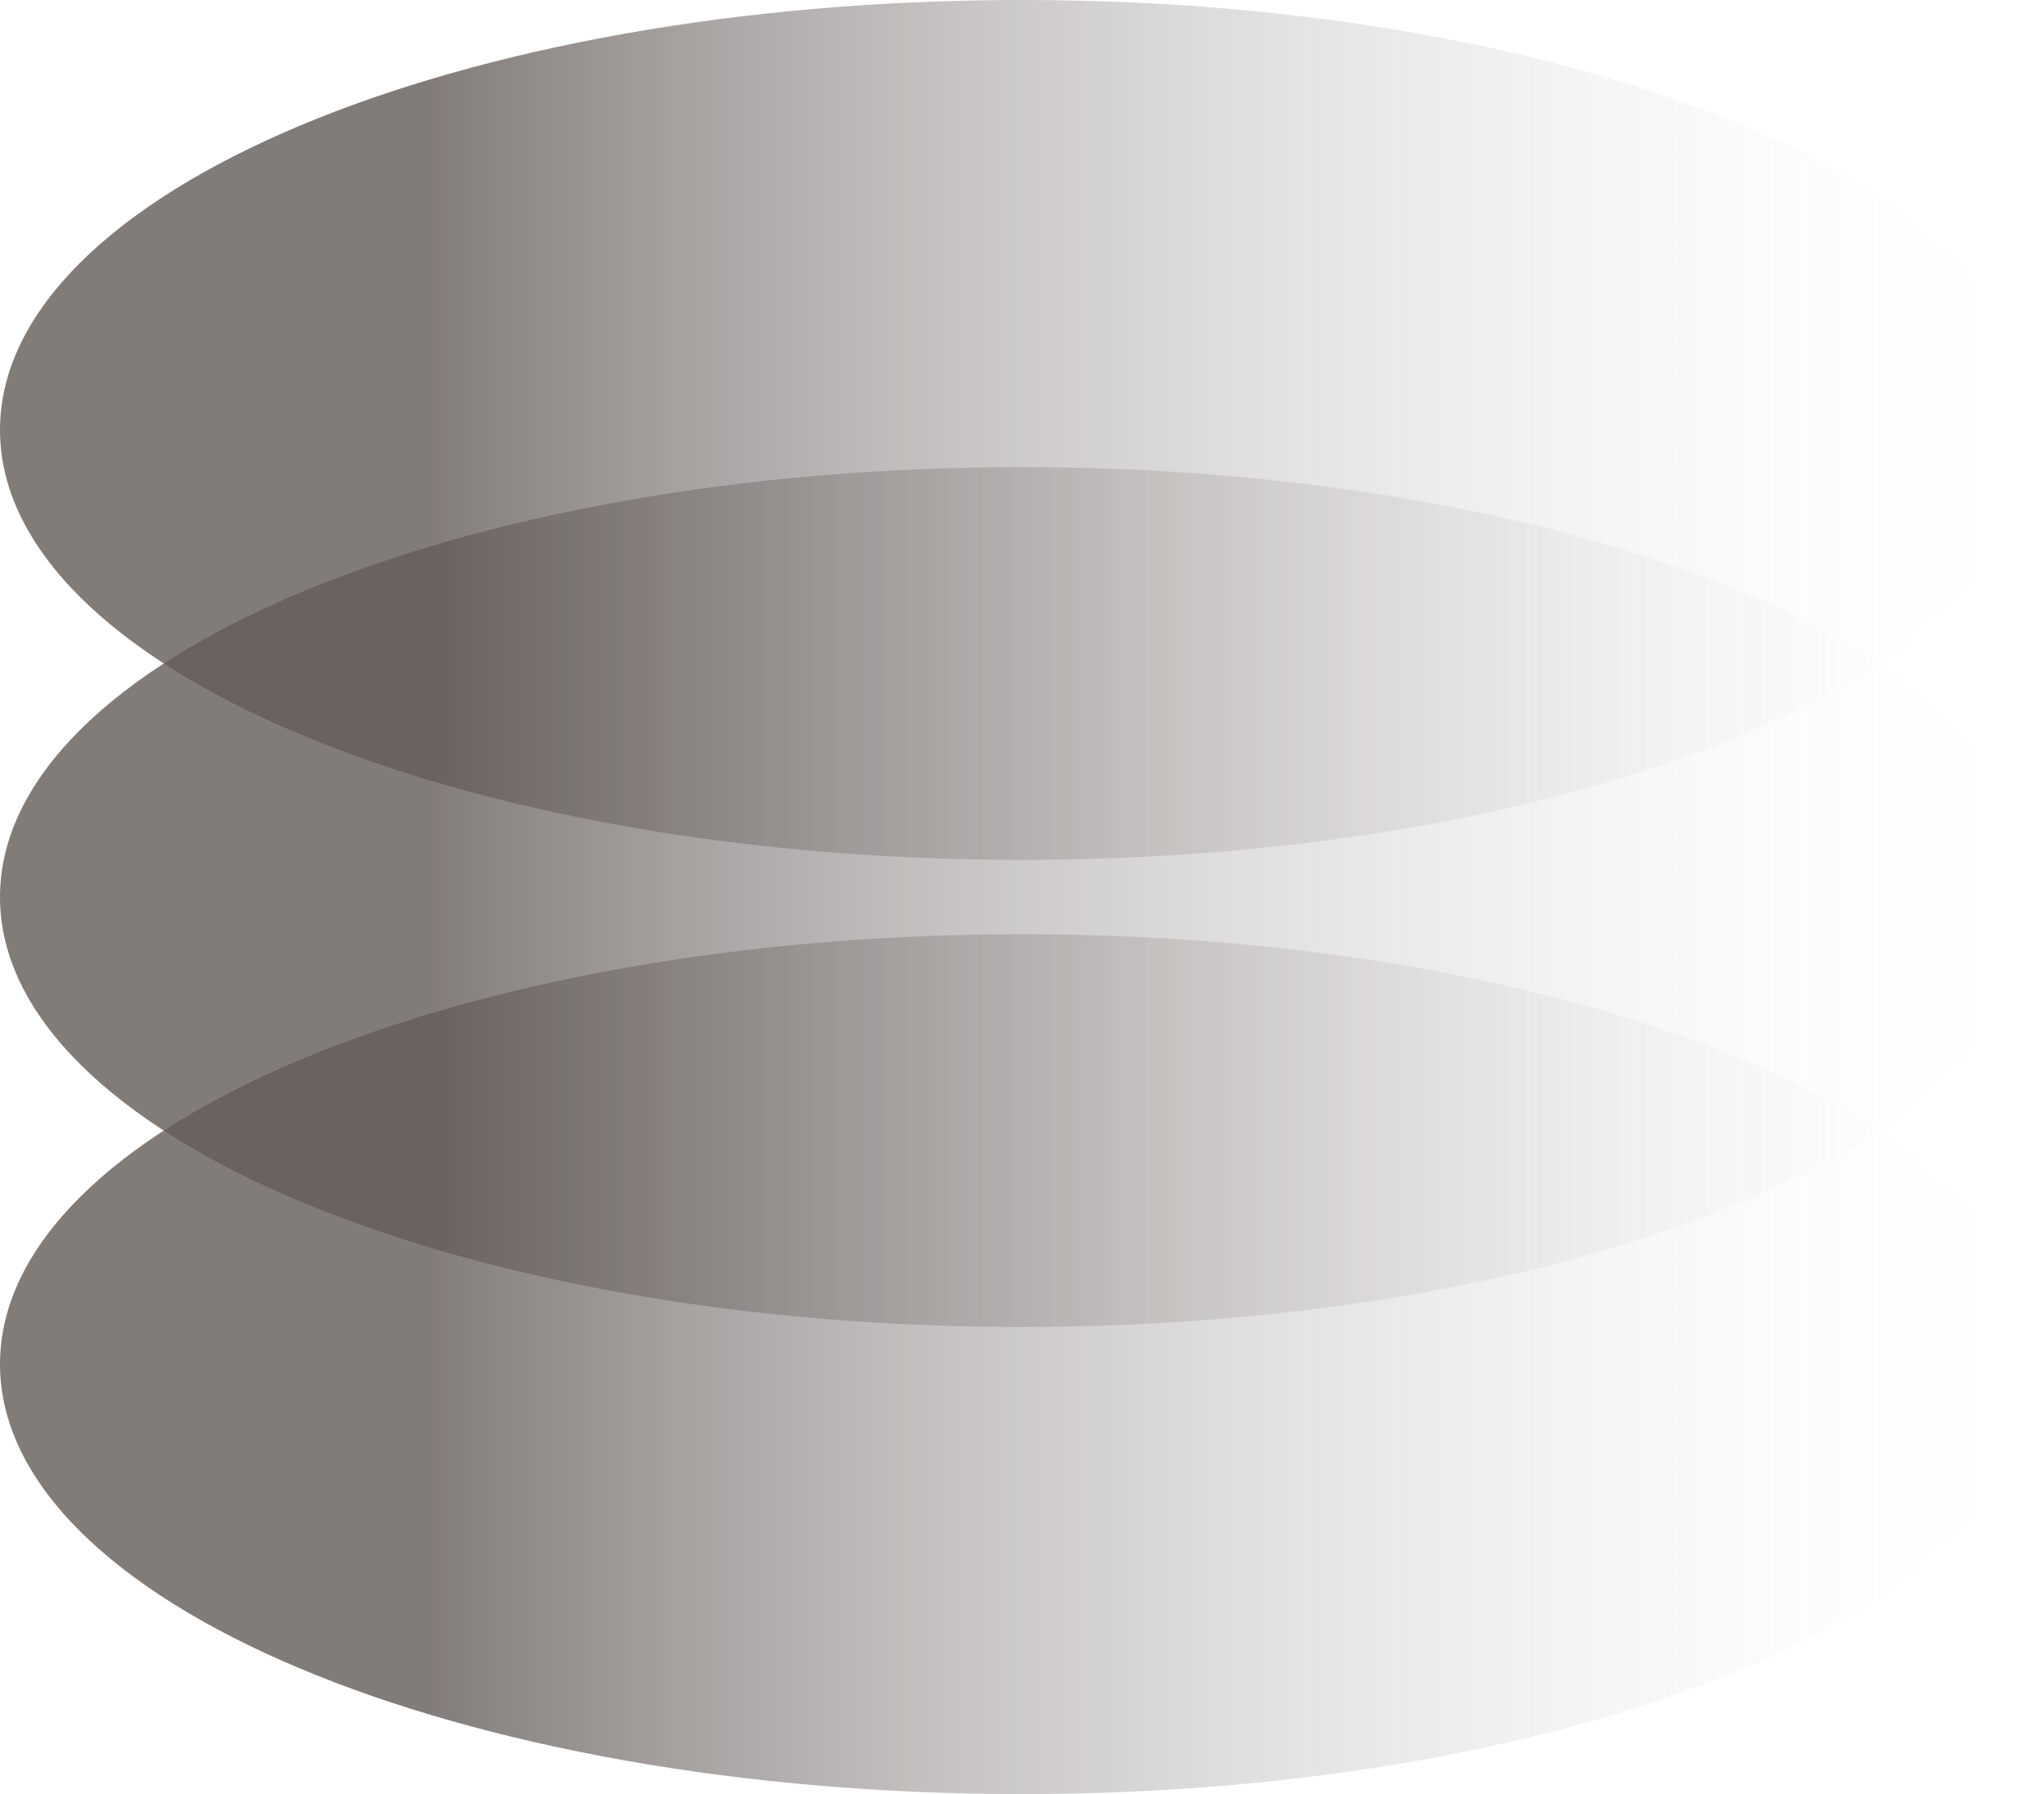 <svg width="425" height="373" viewBox="0 0 425 373" fill="none" xmlns="http://www.w3.org/2000/svg">
<g filter="url(#filter0_n_3460_911)">
<path d="M212.447 373C329.778 373 424.894 332.981 424.894 283.615C424.894 234.25 329.778 194.231 212.447 194.231C95.116 194.231 0 234.25 0 283.615C0 332.981 95.116 373 212.447 373Z" fill="url(#paint0_linear_3460_911)"/>
<path d="M212.447 275.884C329.778 275.884 424.894 235.865 424.894 186.5C424.894 137.134 329.778 97.115 212.447 97.115C95.116 97.115 0 137.134 0 186.5C0 235.865 95.116 275.884 212.447 275.884Z" fill="url(#paint1_linear_3460_911)"/>
<path d="M212.447 178.769C329.778 178.769 424.894 138.75 424.894 89.384C424.894 40.019 329.778 0 212.447 0C95.116 0 0 40.019 0 89.384C0 138.75 95.116 178.769 212.447 178.769Z" fill="url(#paint2_linear_3460_911)"/>
</g>
<defs>
<filter id="filter0_n_3460_911" x="0" y="0" width="424.891" height="373" filterUnits="userSpaceOnUse" color-interpolation-filters="sRGB">
<feFlood flood-opacity="0" result="BackgroundImageFix"/>
<feBlend mode="normal" in="SourceGraphic" in2="BackgroundImageFix" result="shape"/>
<feTurbulence type="fractalNoise" baseFrequency="1 1" stitchTiles="stitch" numOctaves="3" result="noise" seed="7833" />
<feColorMatrix in="noise" type="luminanceToAlpha" result="alphaNoise" />
<feComponentTransfer in="alphaNoise" result="coloredNoise1">
<feFuncA type="discrete" tableValues="1 1 1 1 1 1 1 1 1 1 1 1 1 1 1 1 1 1 1 1 1 1 1 1 1 1 1 1 1 1 1 1 1 1 1 1 1 1 1 1 1 1 1 1 1 1 1 1 1 1 1 0 0 0 0 0 0 0 0 0 0 0 0 0 0 0 0 0 0 0 0 0 0 0 0 0 0 0 0 0 0 0 0 0 0 0 0 0 0 0 0 0 0 0 0 0 0 0 0 0 "/>
</feComponentTransfer>
<feComposite operator="in" in2="shape" in="coloredNoise1" result="noise1Clipped" />
<feFlood flood-color="rgba(0, 0, 0, 0.25)" result="color1Flood" />
<feComposite operator="in" in2="noise1Clipped" in="color1Flood" result="color1" />
<feMerge result="effect1_noise_3460_911">
<feMergeNode in="shape" />
<feMergeNode in="color1" />
</feMerge>
</filter>
<linearGradient id="paint0_linear_3460_911" x1="424.937" y1="283.615" x2="0" y2="283.615" gradientUnits="userSpaceOnUse">
<stop stop-color="white" stop-opacity="0"/>
<stop offset="0.79" stop-color="#635B58" stop-opacity="0.8"/>
</linearGradient>
<linearGradient id="paint1_linear_3460_911" x1="424.937" y1="186.5" x2="0" y2="186.5" gradientUnits="userSpaceOnUse">
<stop stop-color="white" stop-opacity="0"/>
<stop offset="0.79" stop-color="#635B58" stop-opacity="0.8"/>
</linearGradient>
<linearGradient id="paint2_linear_3460_911" x1="424.937" y1="89.384" x2="0" y2="89.384" gradientUnits="userSpaceOnUse">
<stop stop-color="white" stop-opacity="0"/>
<stop offset="0.79" stop-color="#635B58" stop-opacity="0.8"/>
</linearGradient>
</defs>
</svg>
